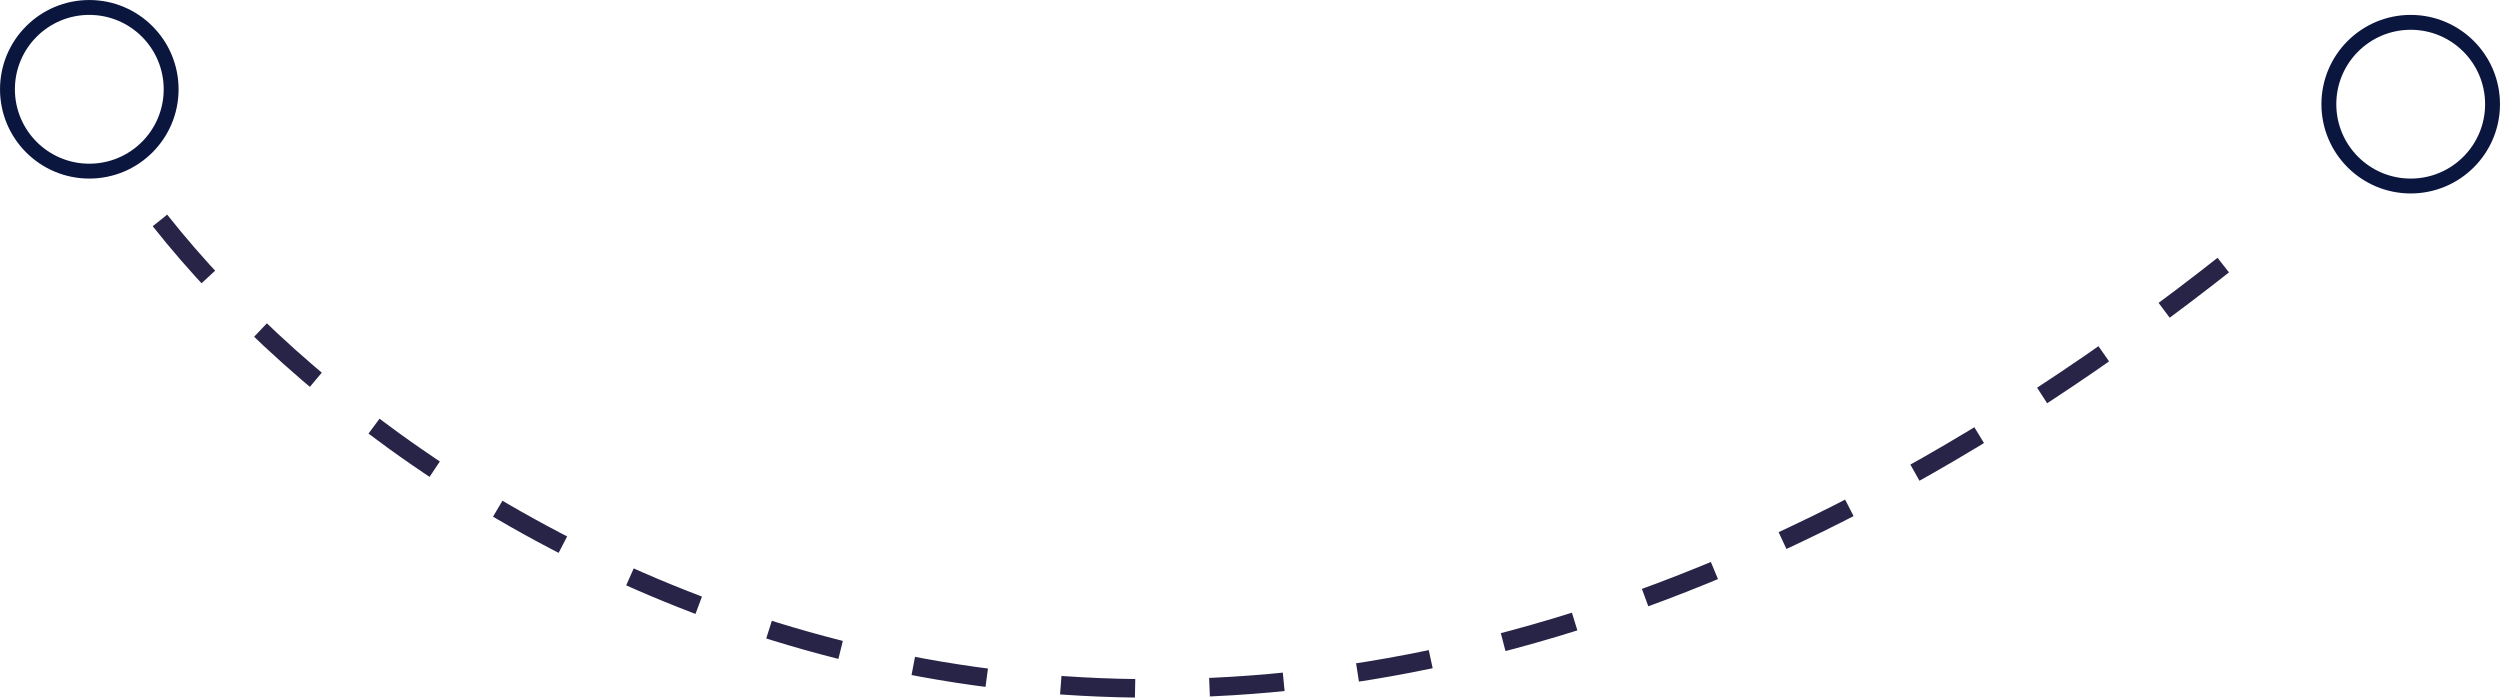<svg xmlns="http://www.w3.org/2000/svg" width="76.095" height="21.256" viewBox="0 0 76.095 21.256">
  <g id="Group_1000005084" data-name="Group 1000005084" transform="translate(-534.445 -6788.162)">
    <g id="connect_line" data-name="connect line" transform="translate(533.539 6788.615)">
      <g id="Ellipse_9" data-name="Ellipse 9" transform="translate(71.565)" fill="none" stroke="#0b163f" stroke-width="0.453">
        <circle cx="2.718" cy="2.718" r="2.718" stroke="none"/>
        <circle cx="2.718" cy="2.718" r="2.491" fill="none"/>
      </g>
      <g id="Ellipse_9-2" data-name="Ellipse 9" transform="translate(0.906 -0.453)" fill="none" stroke="#0b163f" stroke-width="0.453">
        <circle cx="2.718" cy="2.718" r="2.718" stroke="none"/>
        <circle cx="2.718" cy="2.718" r="2.491" fill="none"/>
      </g>
    </g>
    <path id="Vector_6" data-name="Vector 6" d="M0,0C8.5,10.748,33.3,25.8,64.489,0" transform="translate(539.314 6794.872)" fill="none" stroke="#272447" stroke-width="0.564" stroke-dasharray="2.265 2.265"/>
  </g>
</svg>
